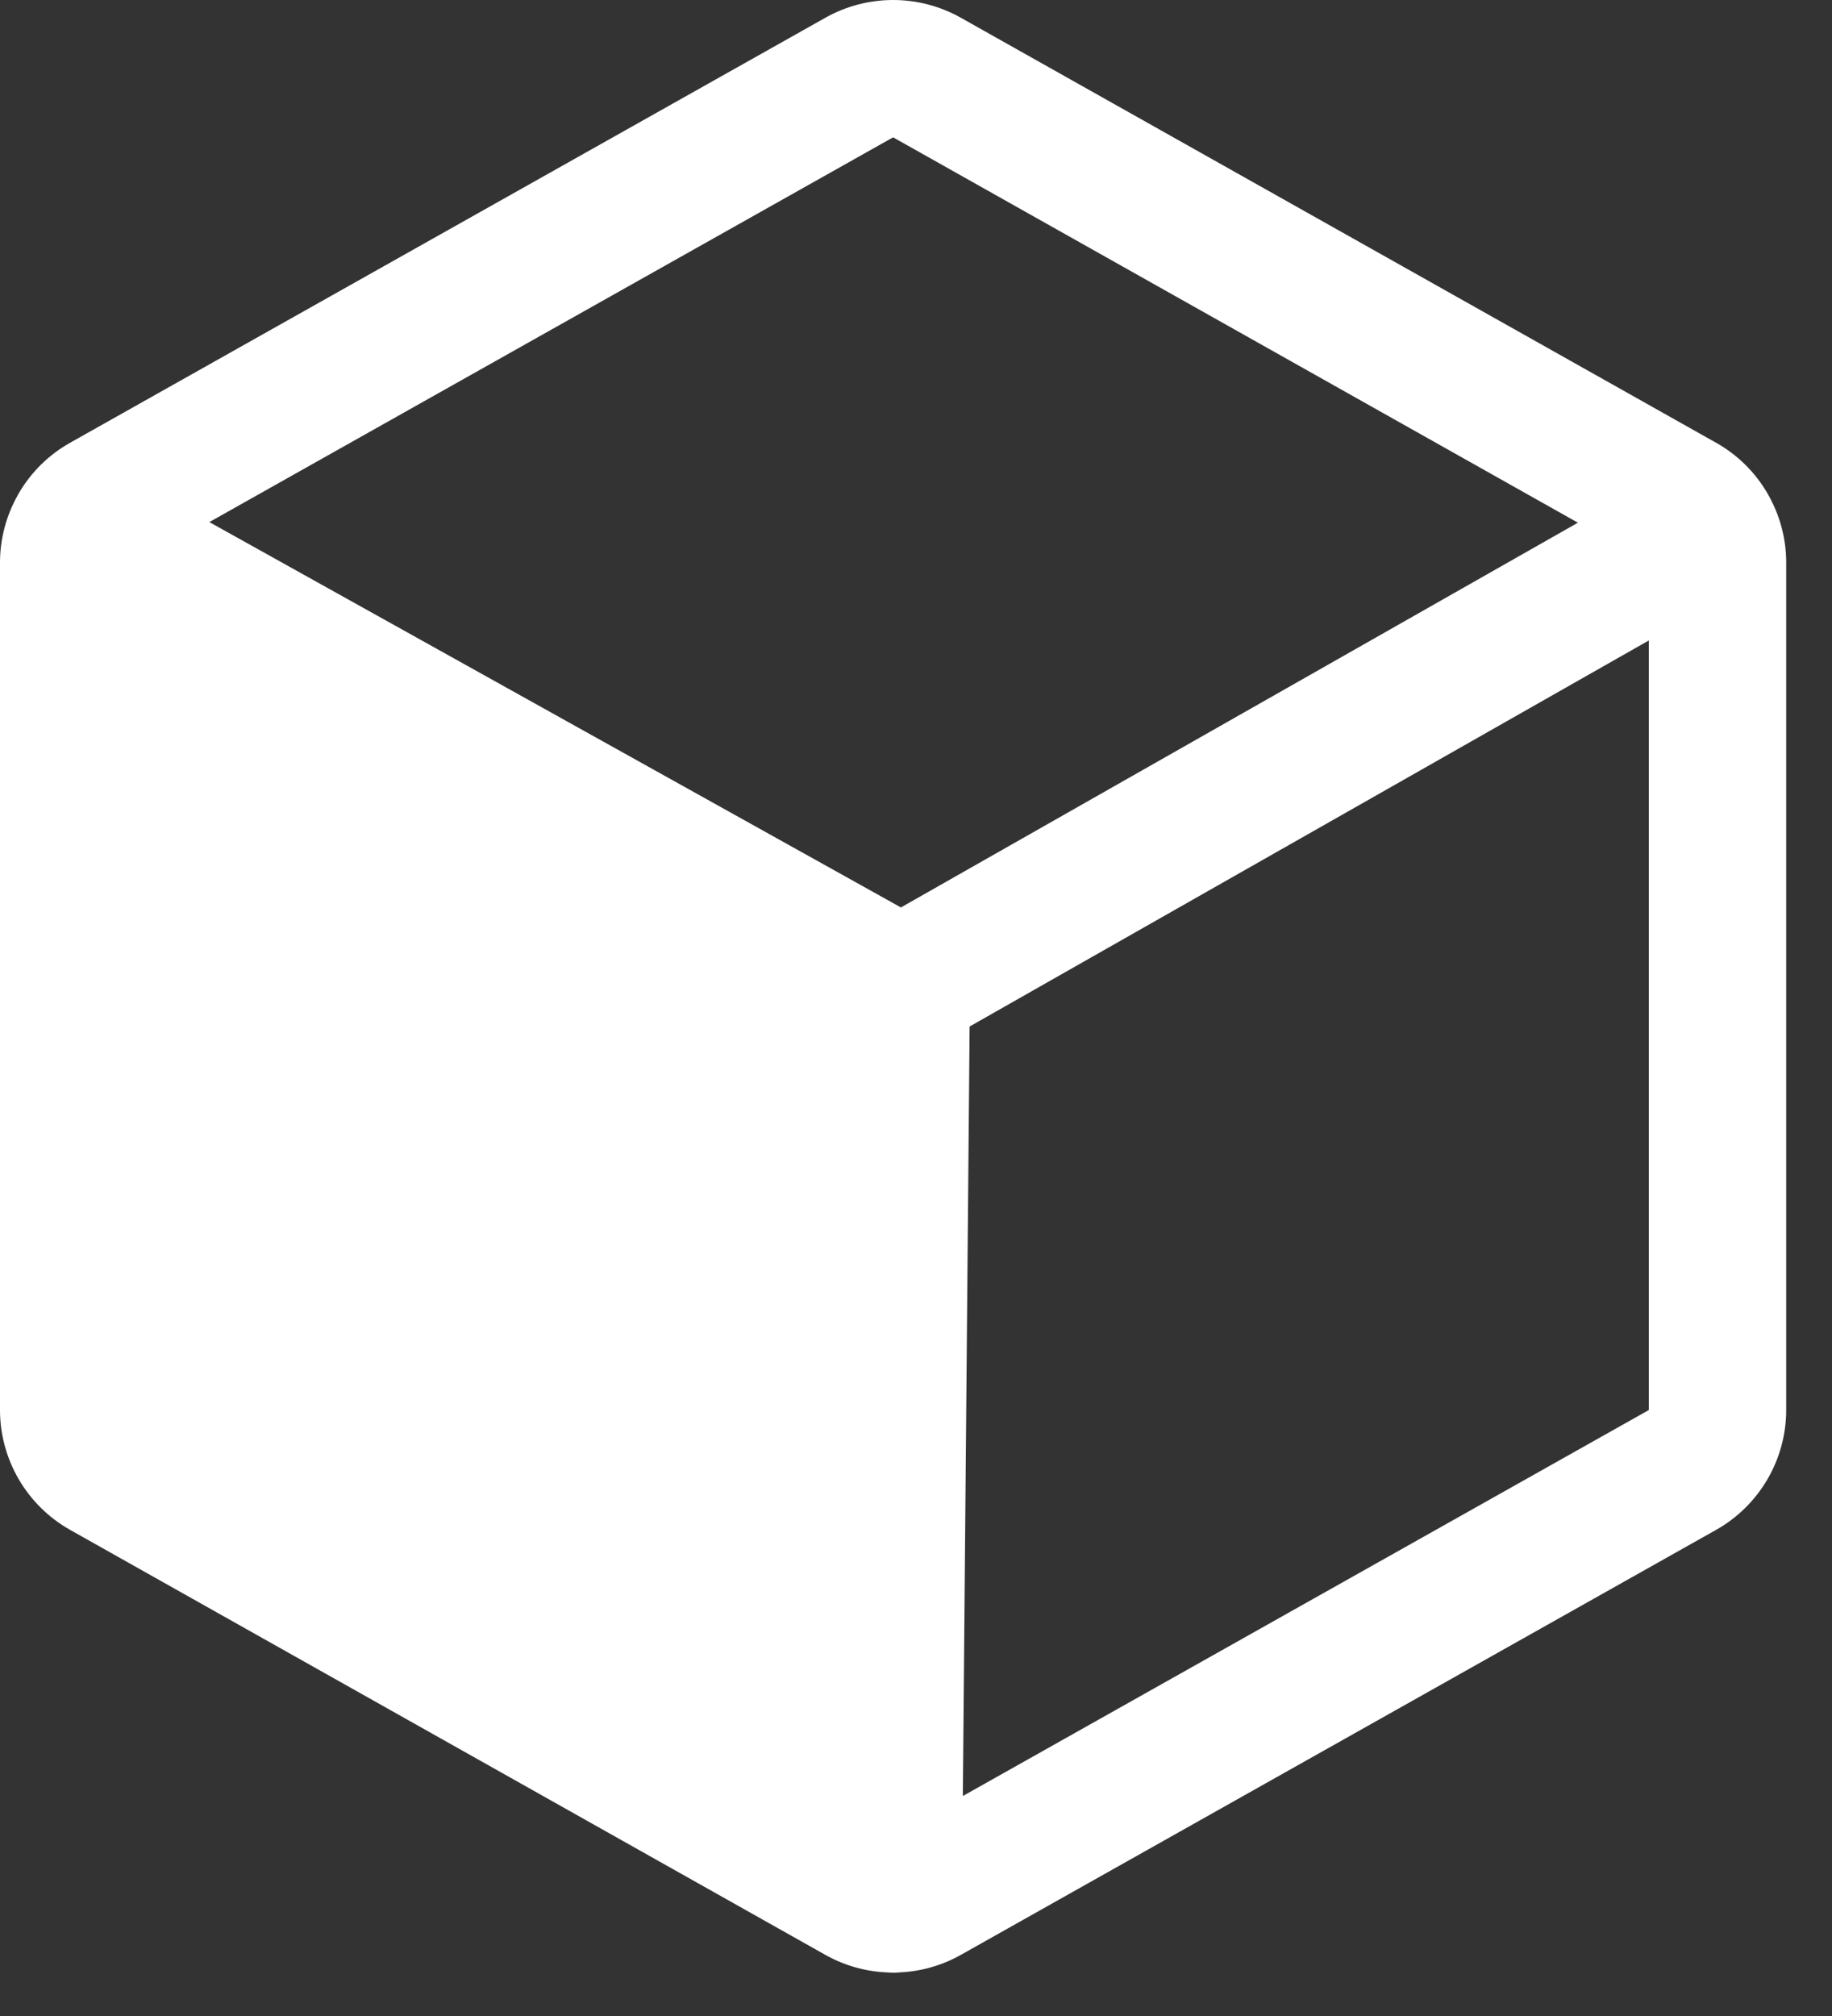 <svg width="30" height="33" viewBox="0 0 30 33" fill="none" xmlns="http://www.w3.org/2000/svg">
<rect x="0" y="0" width="30" height="33" fill="#333333" stroke="none"/>
<path d="M28.958 8.103C28.954 8.096 28.952 8.09 28.948 8.084C28.947 8.081 28.945 8.078 28.943 8.076C28.742 7.73 28.452 7.444 28.103 7.248L15.728 0.287C15.391 0.099 15.011 0 14.625 0C14.239 0 13.859 0.099 13.522 0.287L1.147 7.248C0.797 7.445 0.506 7.732 0.305 8.079C0.303 8.083 0.3 8.087 0.298 8.09C0.295 8.097 0.292 8.103 0.289 8.109C0.1 8.445 0 8.824 0 9.209V23.081C0 23.48 0.107 23.872 0.308 24.216C0.51 24.561 0.799 24.846 1.147 25.042L13.522 32.003C13.834 32.177 14.183 32.275 14.541 32.287C14.566 32.289 14.591 32.291 14.617 32.291C14.62 32.292 14.623 32.292 14.627 32.292C14.662 32.292 14.697 32.289 14.731 32.286C15.081 32.271 15.422 32.174 15.728 32.003L28.103 25.042C28.451 24.846 28.74 24.561 28.942 24.216C29.143 23.872 29.25 23.48 29.25 23.081V9.209C29.25 8.821 29.149 8.44 28.958 8.103ZM14.753 14.854L3.428 8.546L14.625 2.248L25.839 8.556L14.753 14.854ZM27 23.081L15.767 29.399L15.878 16.803L27 10.484V23.081Z" fill="white"/>
</svg>
